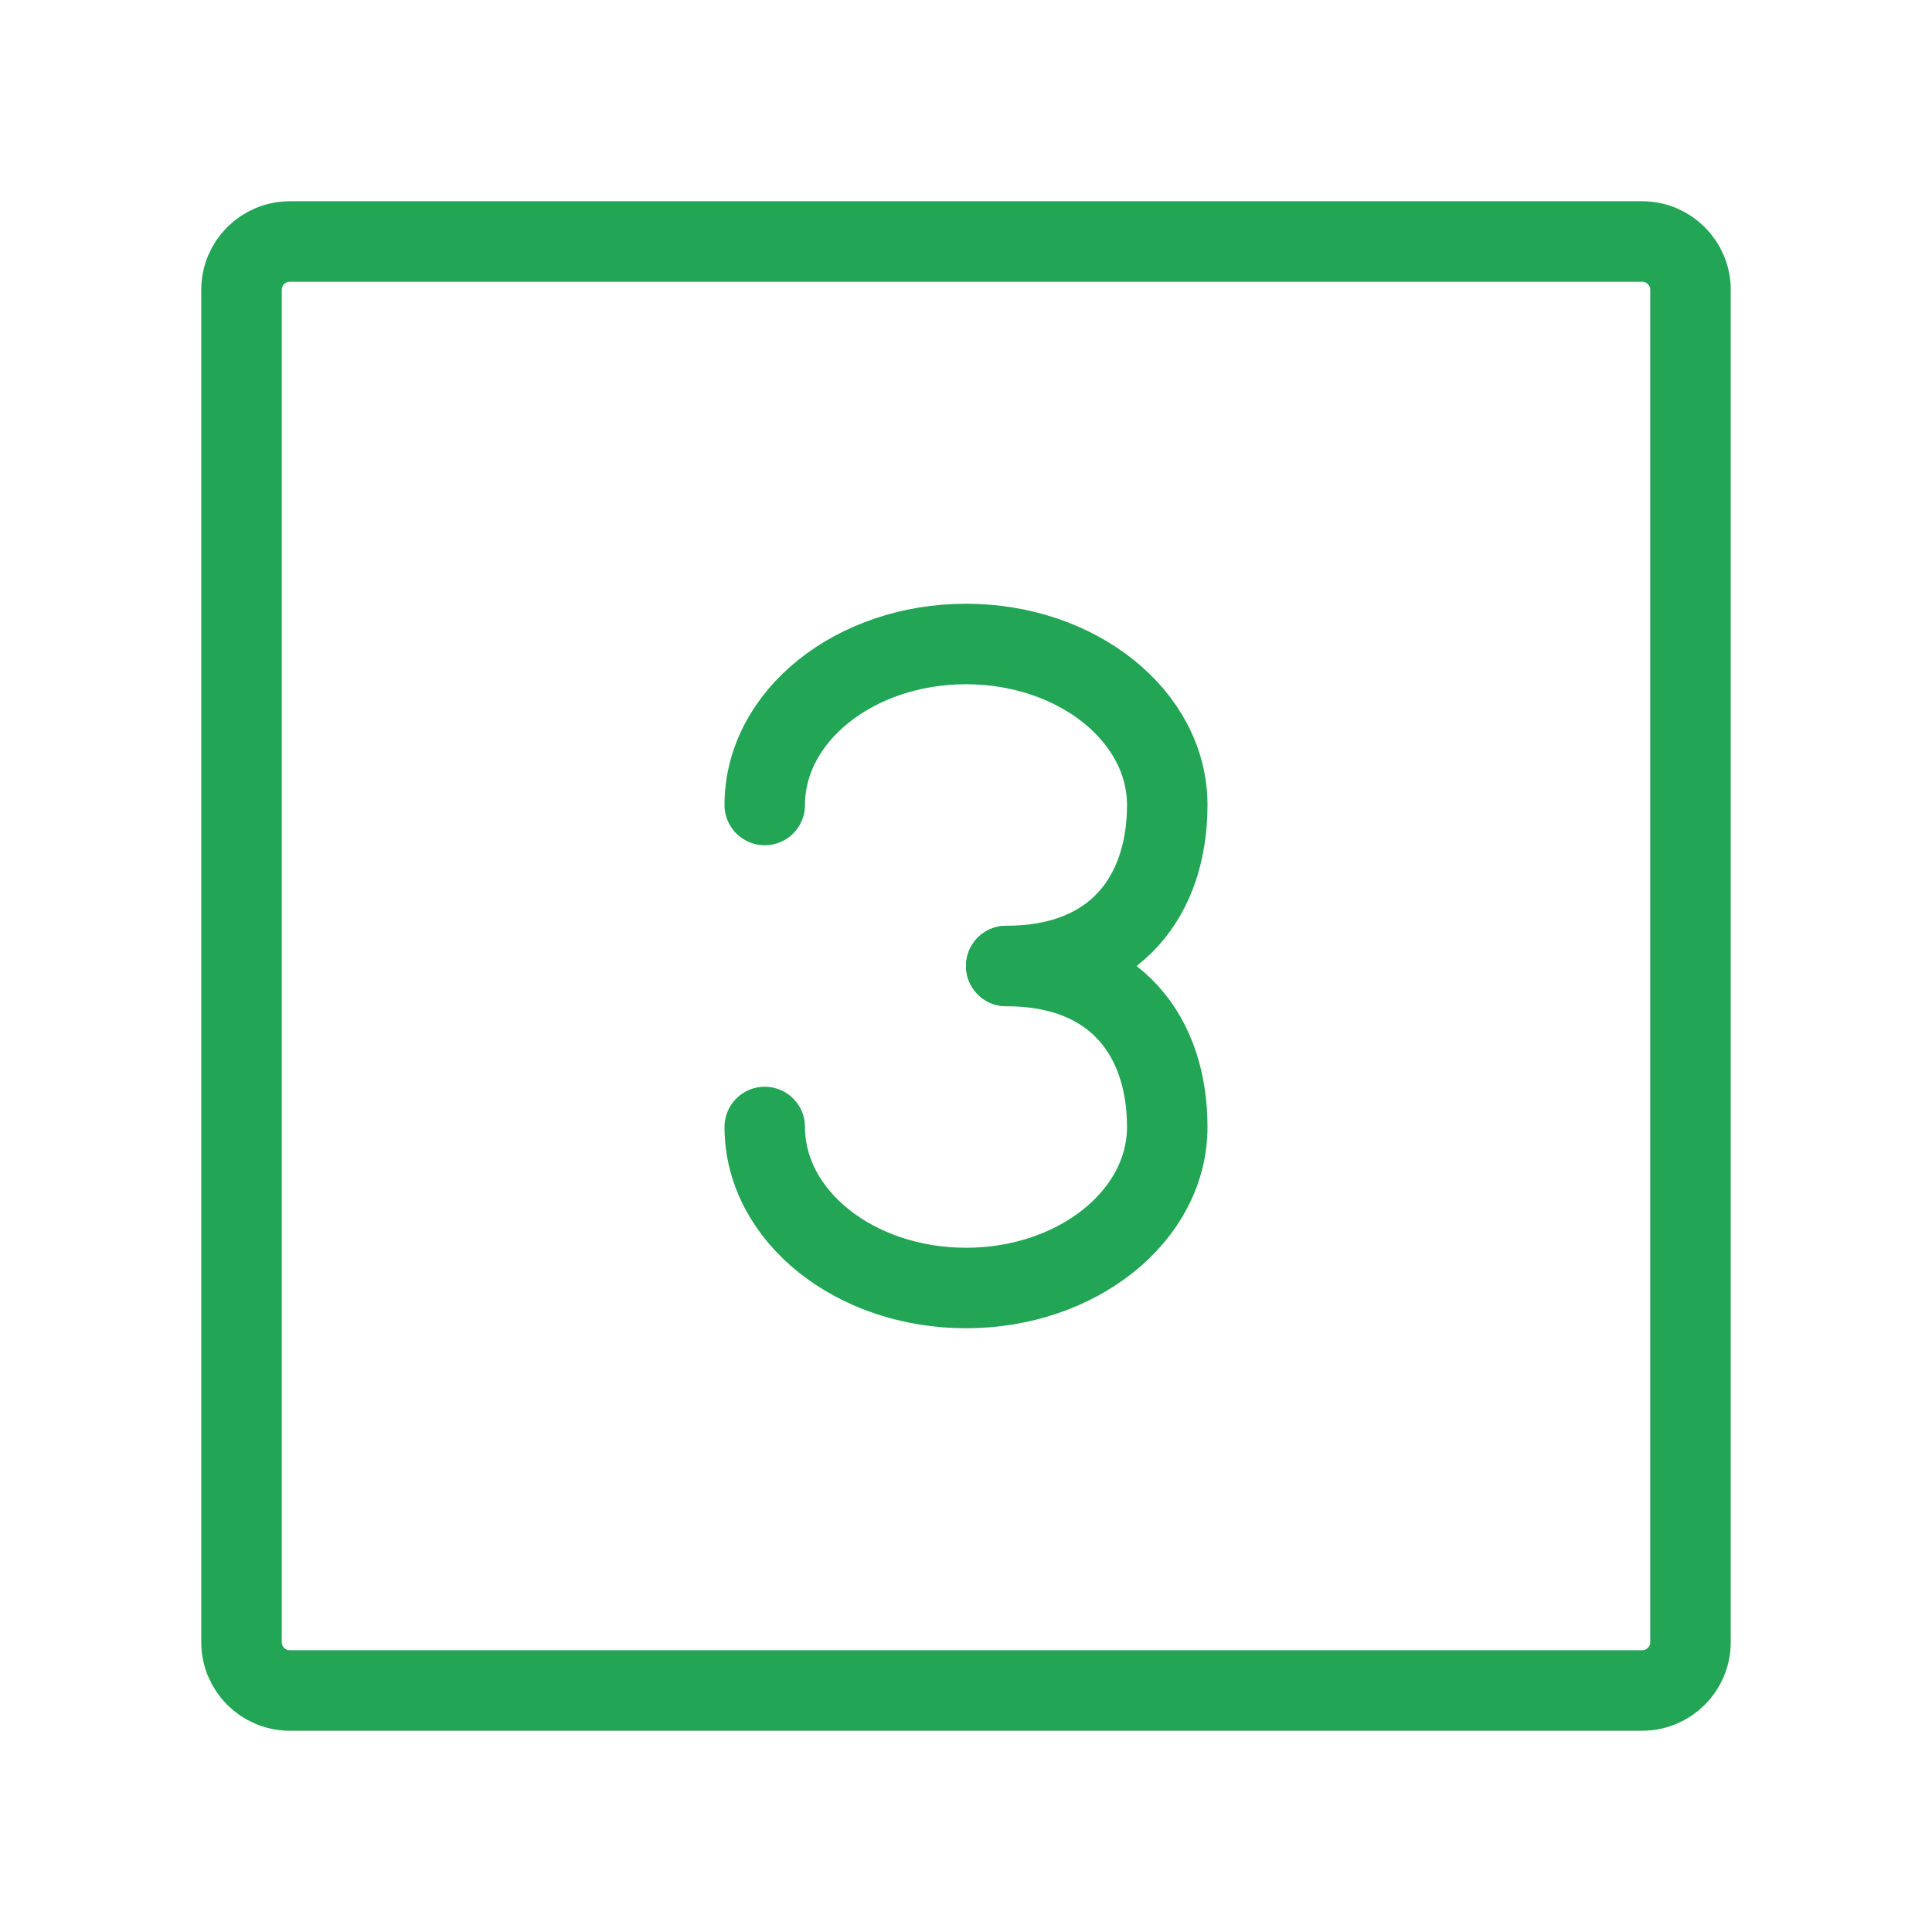 <svg fill="none" height="64" viewBox="0 0 24 24" width="64" xmlns="http://www.w3.org/2000/svg"><g stroke="#22a555"><path d="m3 20.4v-16.8c0-.331.269-.6.6-.6h16.8c.331 0 .6.269.6.6v16.8c0 .331-.269.6-.6.6h-16.8c-.331 0-.6-.269-.6-.6z"/><g stroke-linecap="round" stroke-linejoin="round"><path d="m9.5 10c0-1.105 1.119-2 2.5-2s2.5.895 2.5 2c0 1.105-.619 2-2 2"/><path d="m9.5 14c0 1.105 1.119 2 2.5 2s2.5-.895 2.5-2-.619-2-2-2"/></g></g></svg>